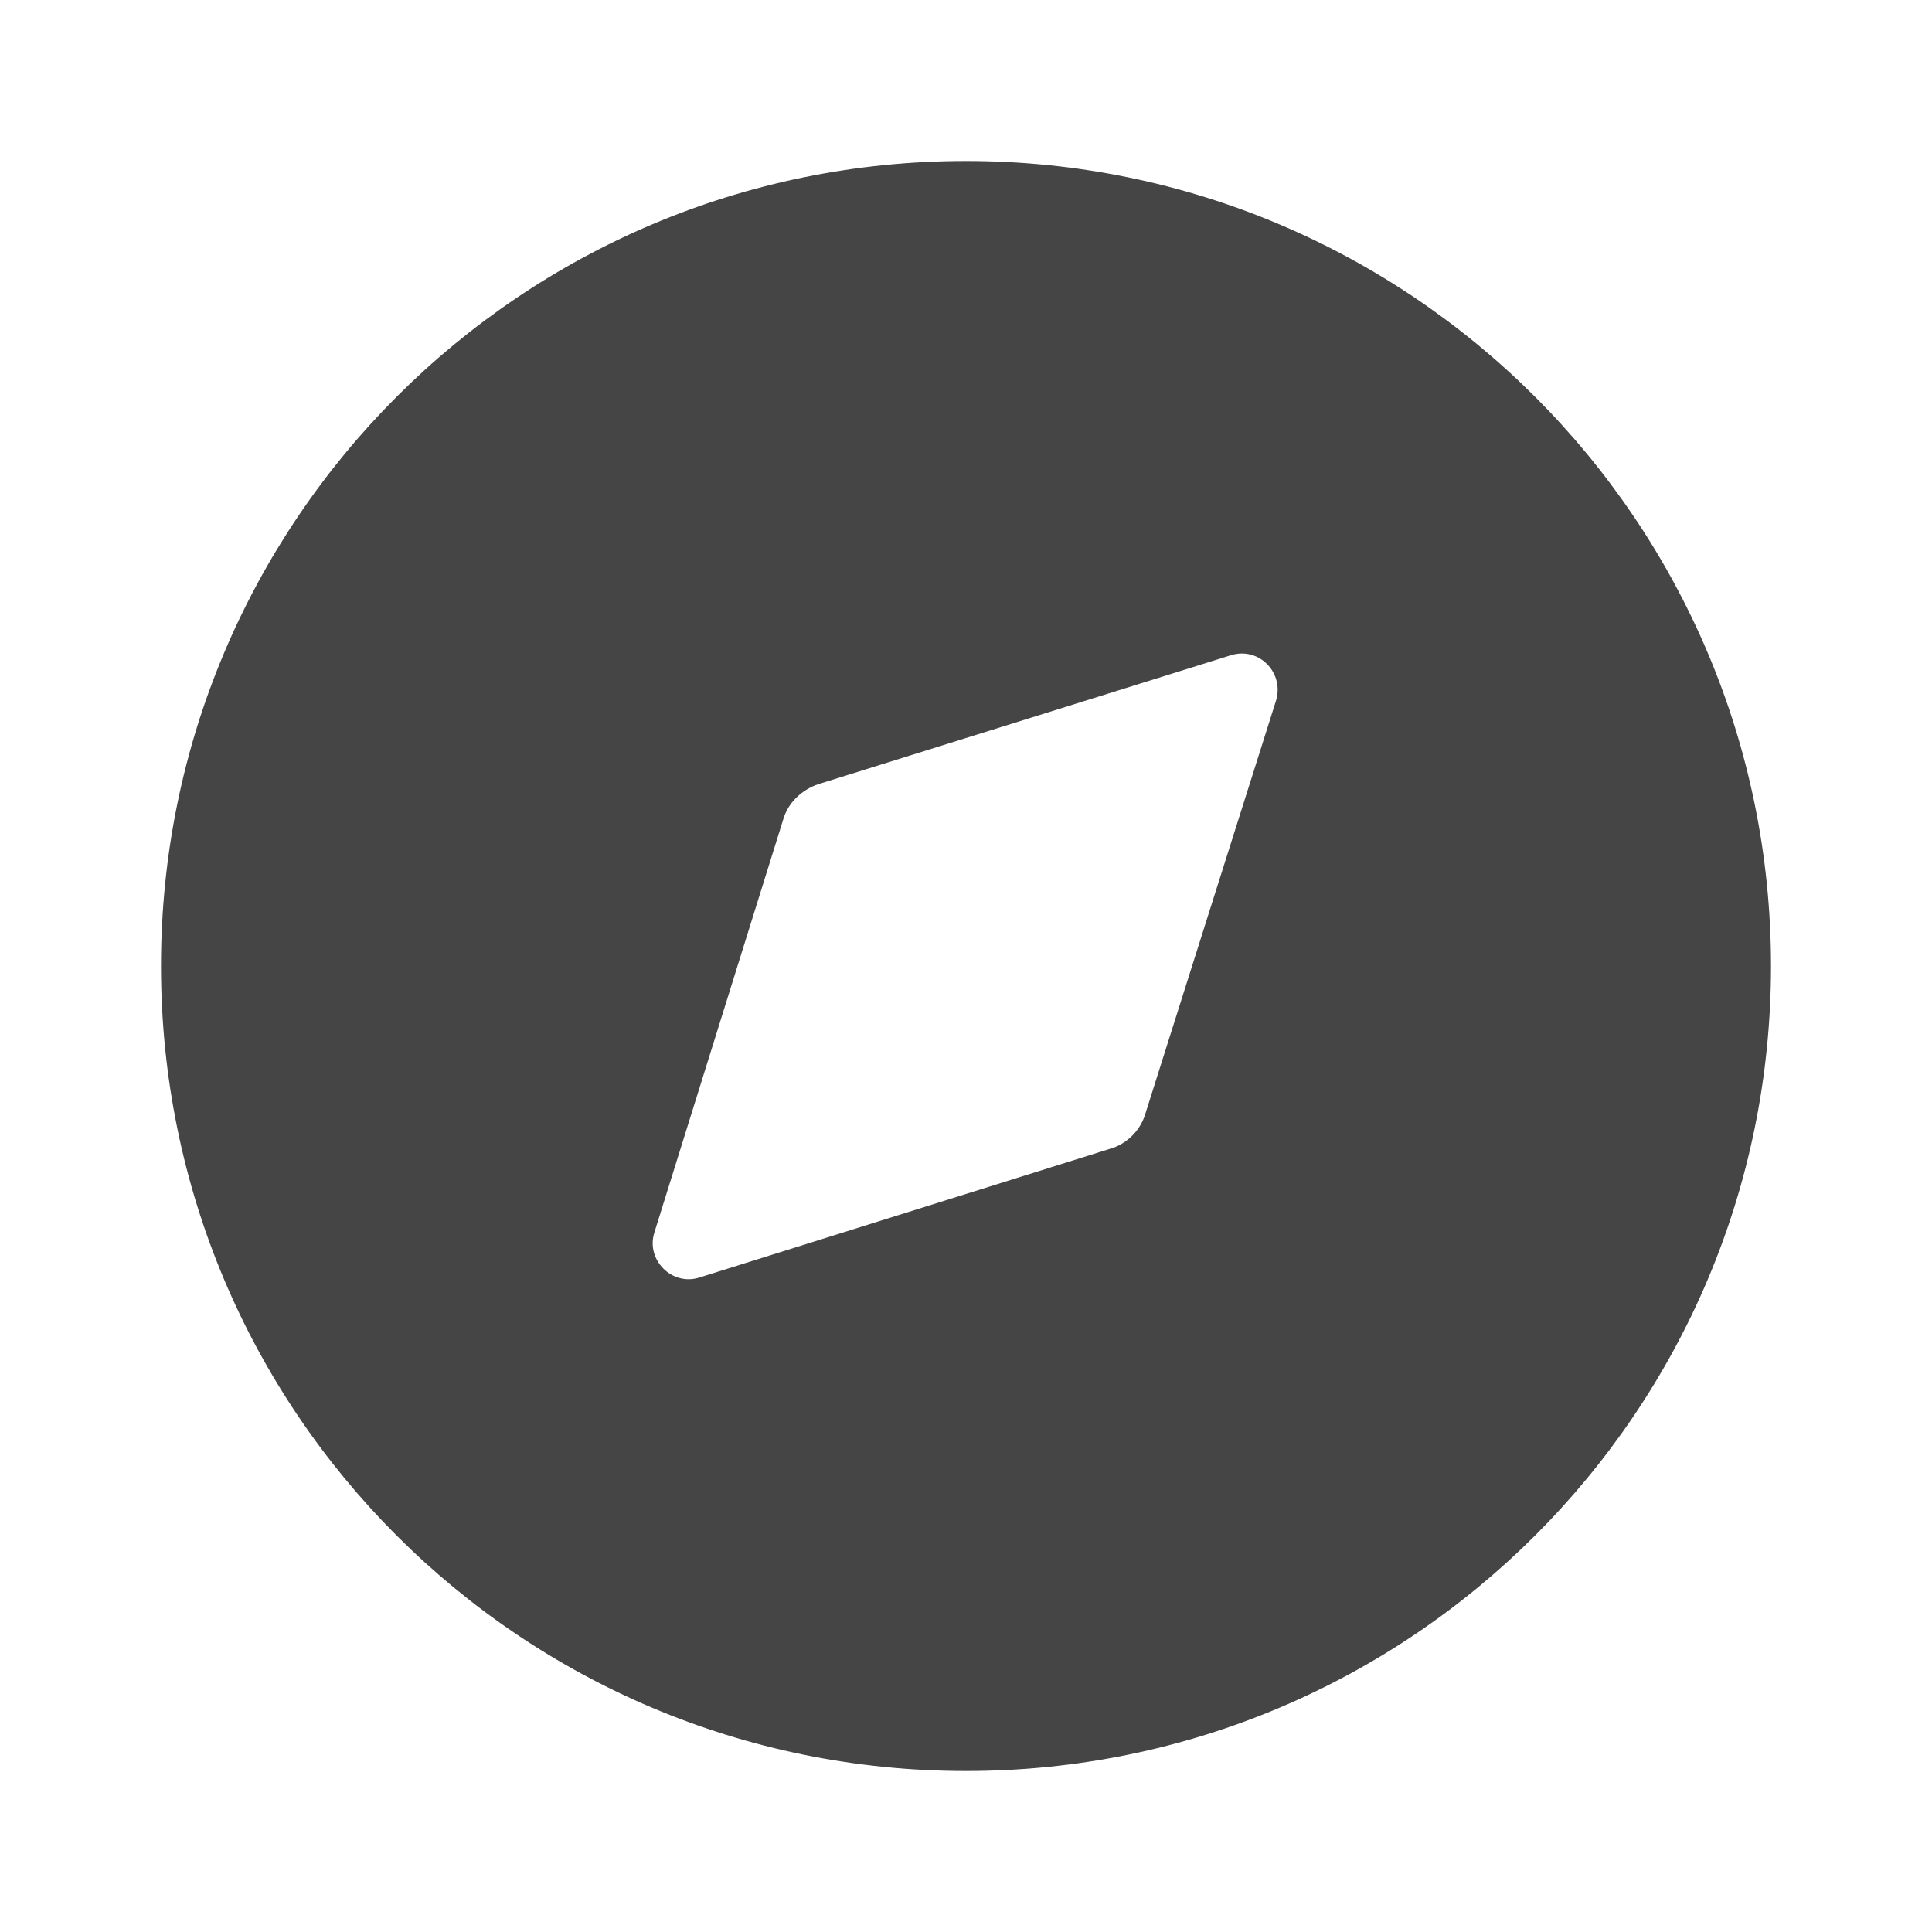 <svg width="18" height="18" viewBox="0 0 18 18" fill="none" xmlns="http://www.w3.org/2000/svg">
<path fill-rule="evenodd" clip-rule="evenodd" d="M1.5 9C1.5 4.86 4.852 1.5 9 1.5C13.14 1.5 16.5 4.86 16.5 9C16.5 13.148 13.14 16.5 9 16.5C4.852 16.5 1.5 13.148 1.5 9ZM10.672 10.373L11.887 6.532C11.97 6.27 11.73 6.022 11.467 6.105L7.627 7.305C7.47 7.357 7.342 7.478 7.297 7.635L6.097 11.482C6.015 11.738 6.262 11.985 6.517 11.902L10.342 10.703C10.5 10.658 10.627 10.53 10.672 10.373Z" fill="#454545"/>
</svg>
